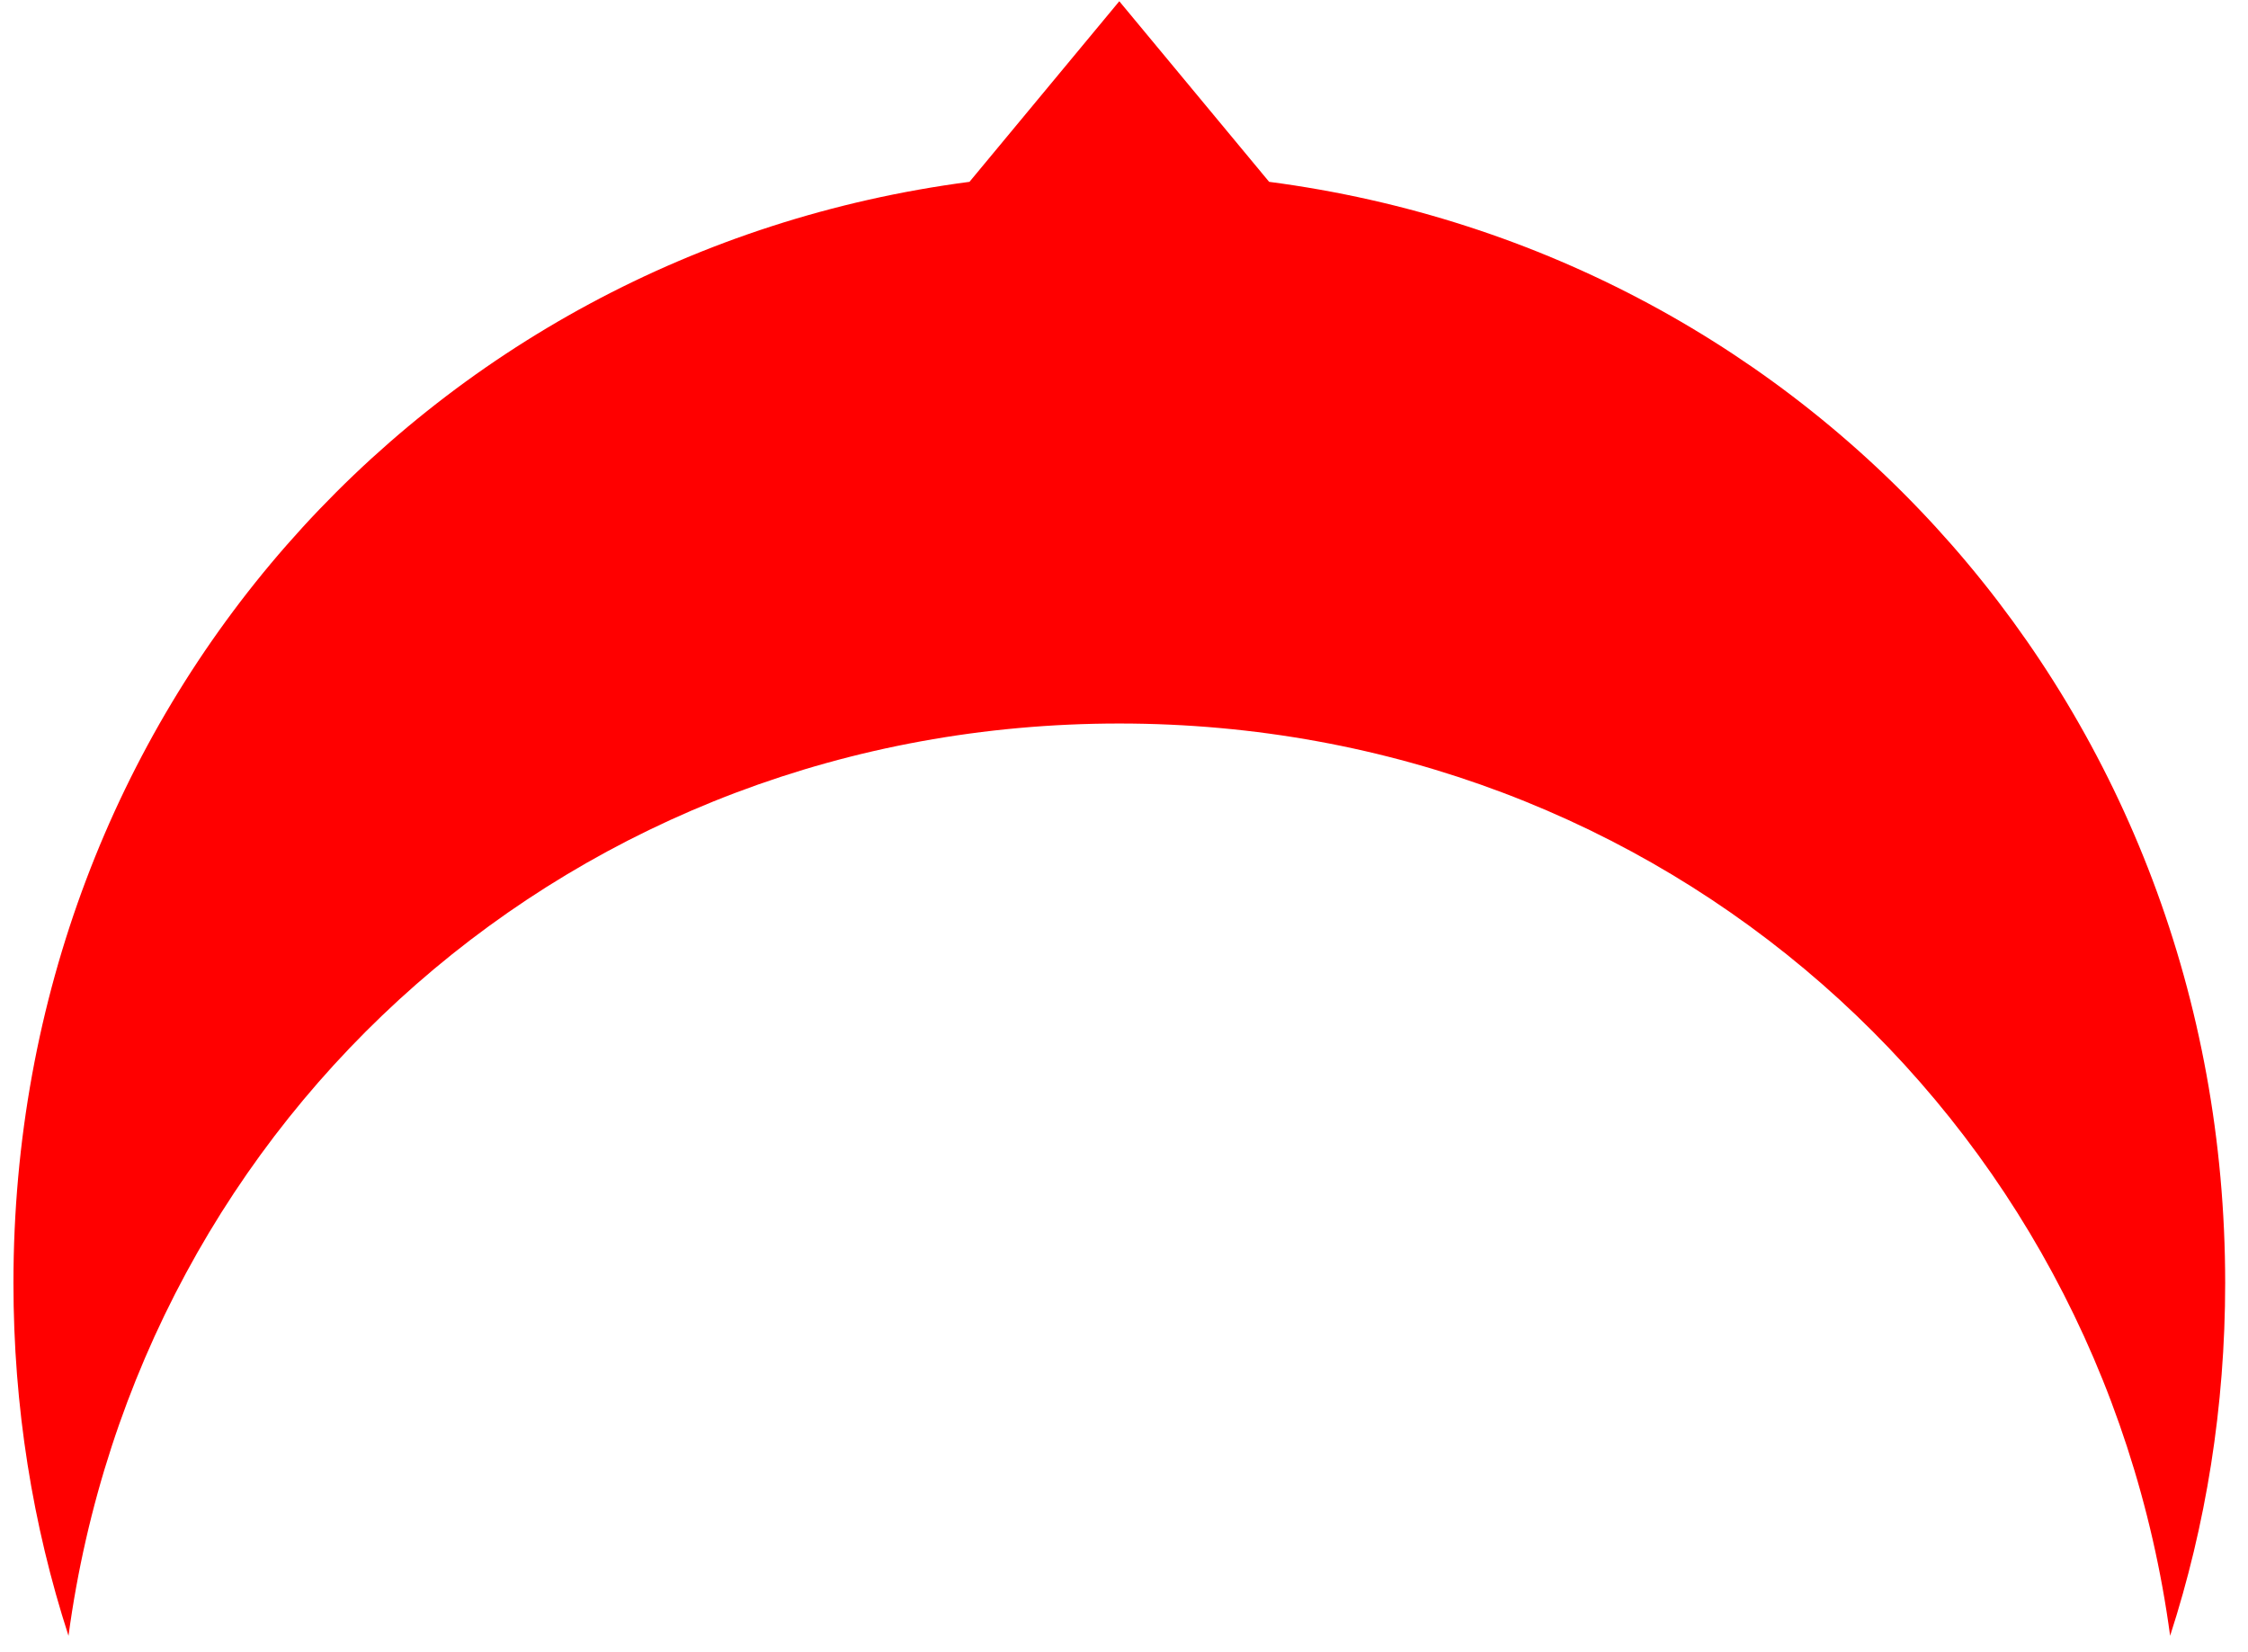 ﻿<?xml version="1.0" encoding="utf-8"?>
<svg version="1.1" xmlns:xlink="http://www.w3.org/1999/xlink" width="98px" height="72px" xmlns="http://www.w3.org/2000/svg">
  <g transform="matrix(1 0 0 1 -896 -799 )">
    <path d="M 48.795 31.538  C 25.102 31.538  6.054 48.571  2.986 71.303  C 1.426 66.489  0.586 61.321  0.586 55.924  C 0.586 31.037  18.454 11.045  42.264 7.926  L 48.795 0.054  L 55.327 7.926  C 79.137 11.045  97.005 31.037  97.005 55.924  C 97.005 61.321  96.165 66.489  94.605 71.303  C 91.537 48.571  72.489 31.538  48.795 31.538  Z " fill-rule="nonzero" fill="#ff0000" stroke="none" transform="matrix(1 0 0 1 896 799 )" />
  </g>
</svg>
